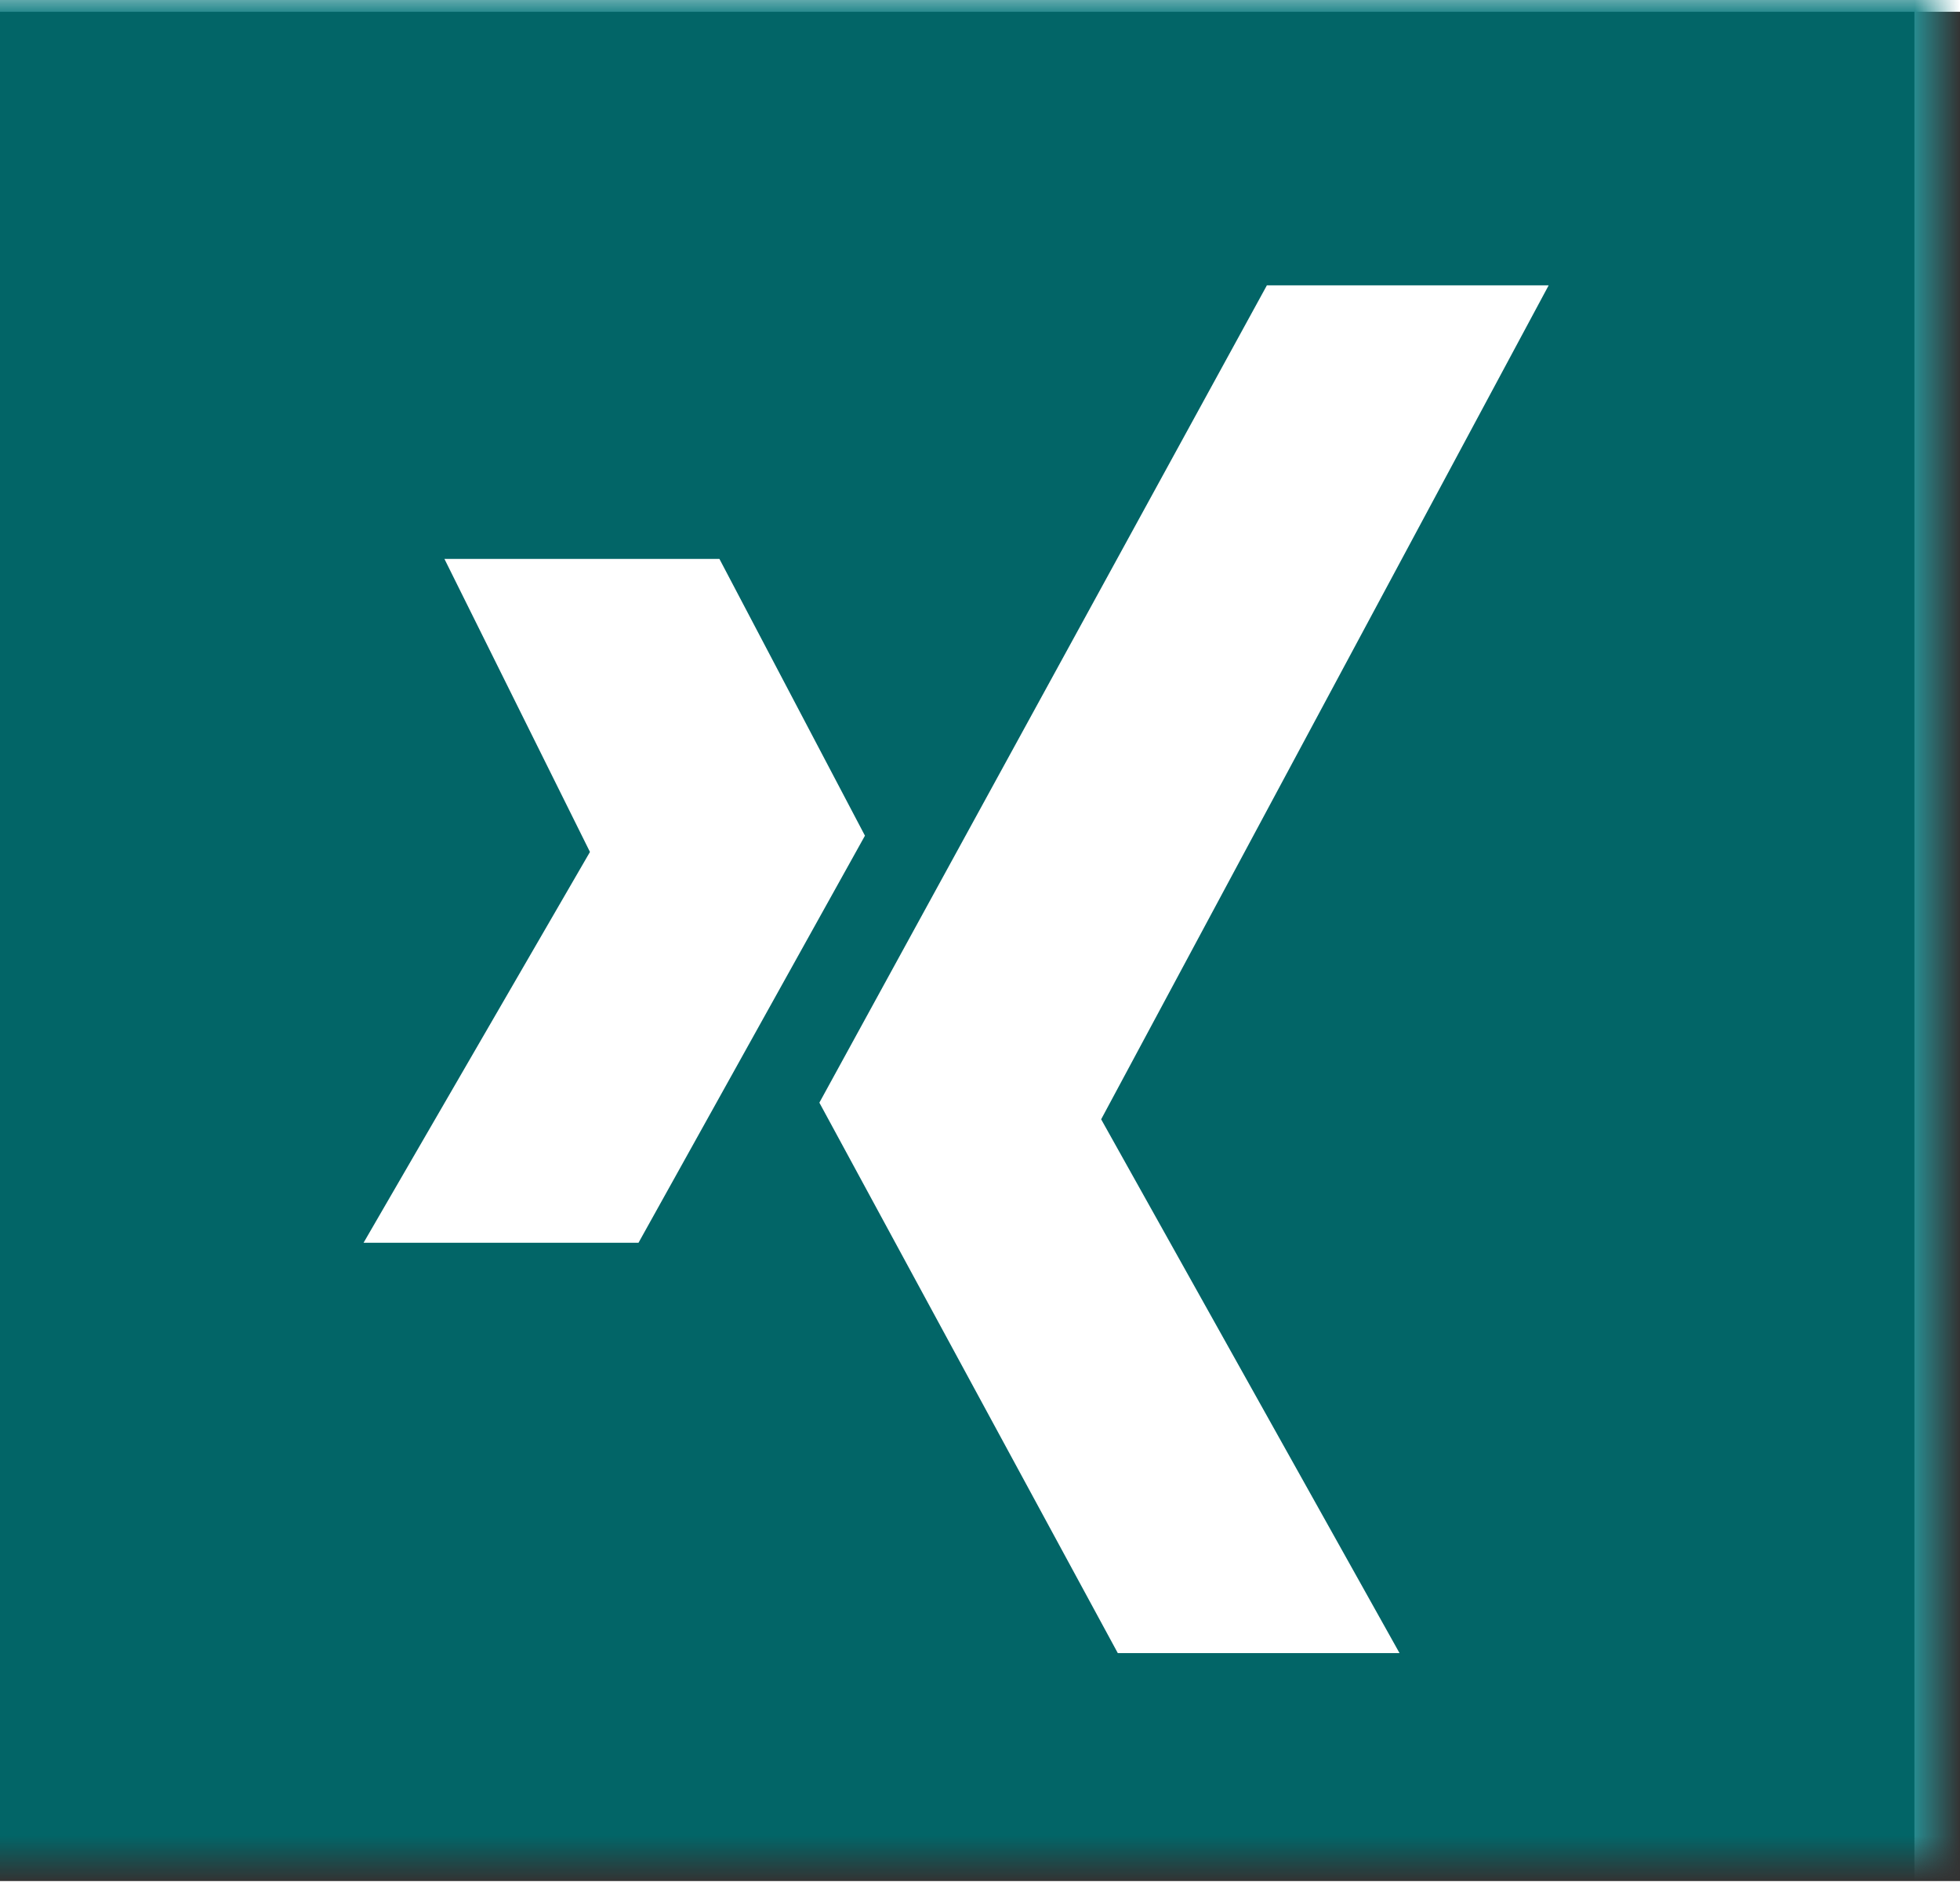<?xml version="1.0" encoding="UTF-8"?>
<svg width="29px" height="28px" viewBox="0 0 43 41" version="1.1" xmlns="http://www.w3.org/2000/svg" xmlns:xlink="http://www.w3.org/1999/xlink">
    <rect x="0" y="0" width="43" height="41" fill="#333333" stroke="none"/>
    <!-- Generator: Sketch 53.2 (72643) - https://sketchapp.com -->
    <title>Icons/Xing</title>
    <desc>Created with Sketch.</desc>
    <defs>
        <rect id="path-1" x="0" y="0" width="43" height="41"></rect>
    </defs>
    <g id="Icons/Xing" stroke="none" stroke-width="1" fill="none" fill-rule="evenodd">
        <mask id="mask-2" fill="white">
            <use xlink:href="#path-1"></use>
        </mask>
        <g id="Rectangle"></g>
        <rect id="Rectangle" stroke="#288A8E" fill="#026567" mask="url(#mask-2)" x="-0.5" y="-0.5" width="43" height="43"></rect>
        <path d="M27.794,6 L33.976,6 L24.158,24.292 L30.704,36 L24.523,36 L17.976,23.927 L27.794,6 Z M9.75,12 L15.783,12 L18.976,18.071 L14.008,27 L7.976,27 L12.943,18.428 L9.75,12 Z" id="shape" fill="#FFFFFF" mask="url(#mask-2)"></path>
    </g>
</svg>